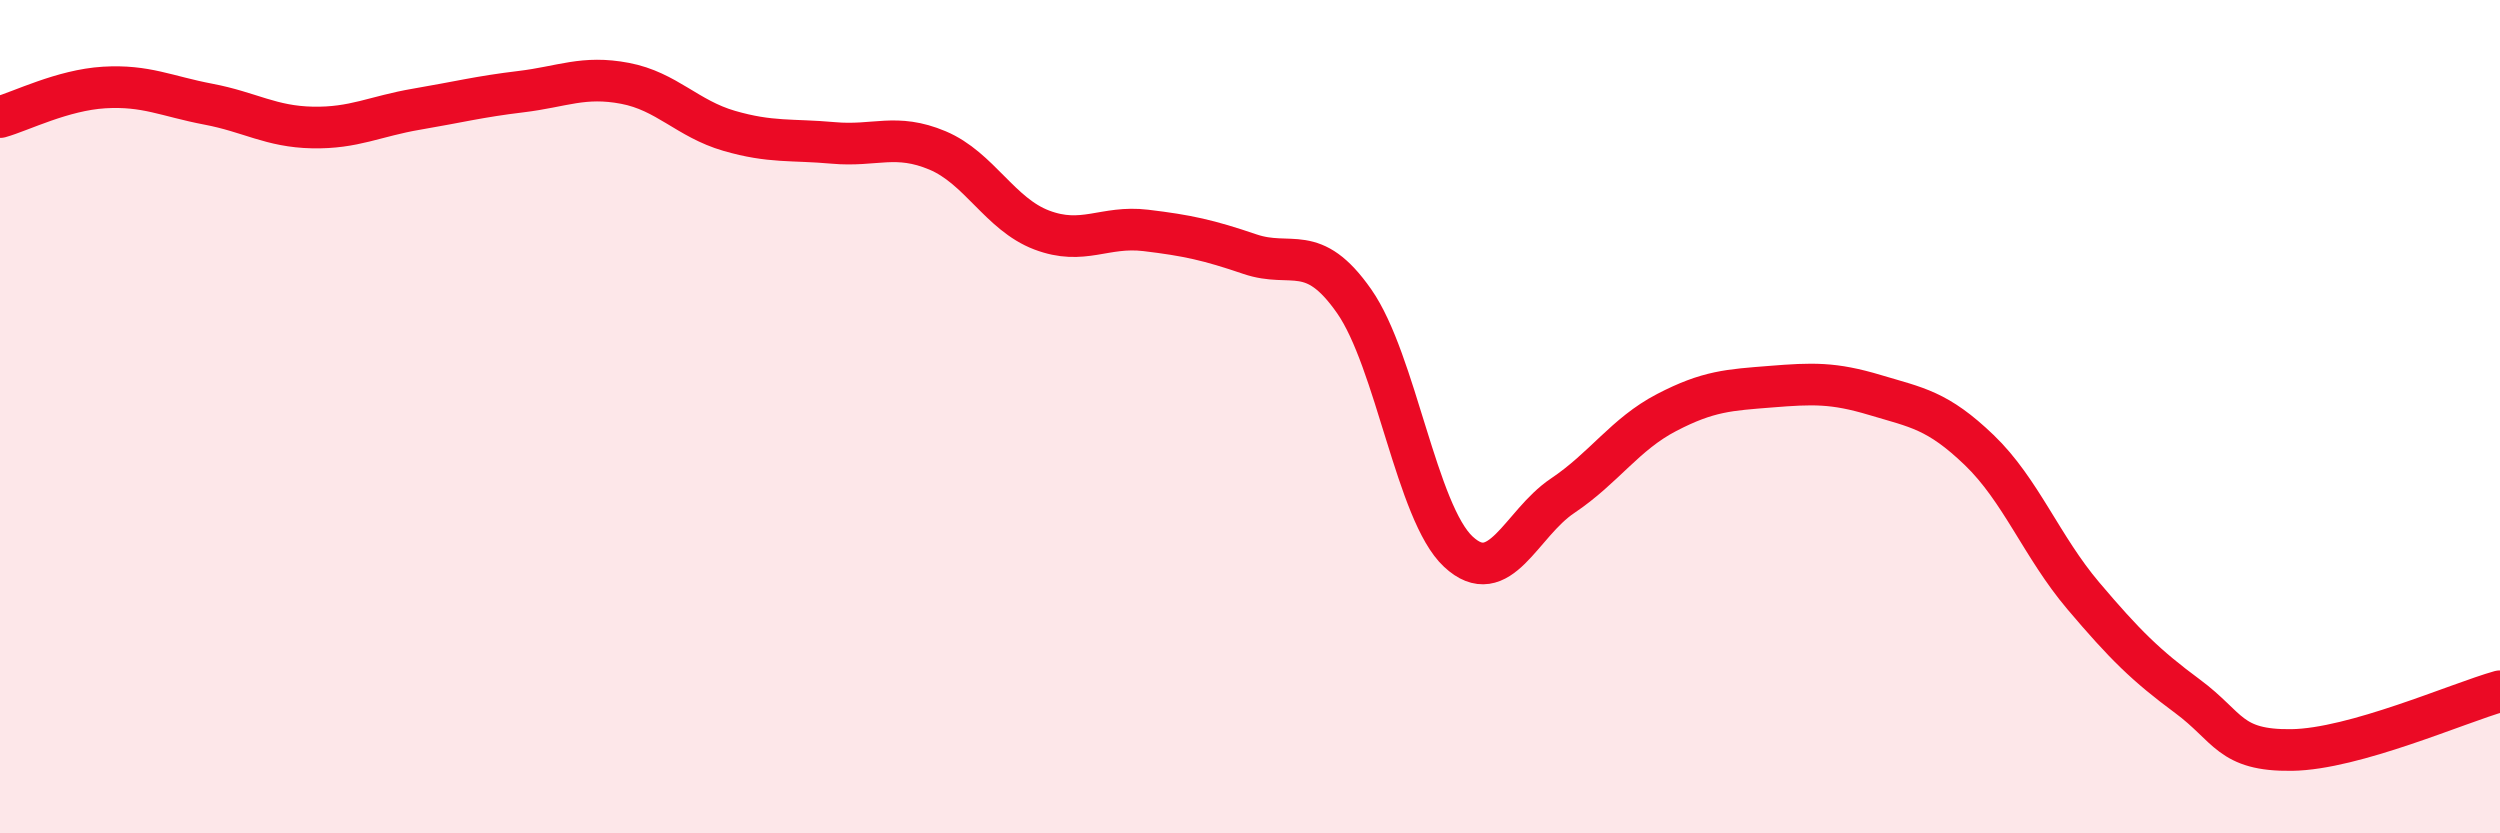 
    <svg width="60" height="20" viewBox="0 0 60 20" xmlns="http://www.w3.org/2000/svg">
      <path
        d="M 0,2.81 C 0.5,2.67 1.5,2.16 2.5,2.1 C 3.5,2.04 4,2.31 5,2.5 C 6,2.69 6.5,3.04 7.5,3.06 C 8.5,3.08 9,2.79 10,2.62 C 11,2.45 11.5,2.32 12.5,2.2 C 13.5,2.08 14,1.81 15,2 C 16,2.19 16.5,2.85 17.5,3.14 C 18.5,3.43 19,3.34 20,3.43 C 21,3.52 21.5,3.19 22.5,3.61 C 23.5,4.03 24,5.14 25,5.52 C 26,5.9 26.5,5.41 27.5,5.53 C 28.5,5.65 29,5.76 30,6.1 C 31,6.44 31.5,5.8 32.5,7.23 C 33.5,8.66 34,12.31 35,13.24 C 36,14.17 36.5,12.57 37.5,11.9 C 38.5,11.23 39,10.42 40,9.9 C 41,9.38 41.5,9.36 42.5,9.28 C 43.5,9.2 44,9.18 45,9.48 C 46,9.78 46.5,9.84 47.5,10.8 C 48.5,11.76 49,13.12 50,14.3 C 51,15.48 51.5,15.97 52.5,16.71 C 53.5,17.45 53.5,18.02 55,18 C 56.5,17.98 59,16.87 60,16.59L60 20L0 20Z"
        fill="#EB0A25"
        opacity="0.1"
        stroke-linecap="round"
        stroke-linejoin="round"
      />
      <path
        d="M 0,2.81 C 0.5,2.67 1.5,2.16 2.5,2.1 C 3.5,2.04 4,2.31 5,2.5 C 6,2.69 6.5,3.04 7.5,3.06 C 8.5,3.08 9,2.79 10,2.62 C 11,2.45 11.5,2.32 12.5,2.2 C 13.5,2.08 14,1.81 15,2 C 16,2.19 16.5,2.85 17.5,3.14 C 18.5,3.43 19,3.34 20,3.43 C 21,3.52 21.5,3.19 22.5,3.61 C 23.5,4.03 24,5.14 25,5.52 C 26,5.9 26.5,5.41 27.5,5.53 C 28.5,5.65 29,5.76 30,6.1 C 31,6.44 31.5,5.8 32.5,7.23 C 33.5,8.66 34,12.31 35,13.24 C 36,14.17 36.5,12.57 37.5,11.9 C 38.5,11.23 39,10.42 40,9.9 C 41,9.38 41.5,9.36 42.5,9.28 C 43.5,9.2 44,9.18 45,9.48 C 46,9.78 46.5,9.84 47.5,10.8 C 48.5,11.76 49,13.12 50,14.3 C 51,15.48 51.5,15.97 52.5,16.71 C 53.5,17.45 53.5,18.02 55,18 C 56.5,17.98 59,16.87 60,16.59"
        stroke="#EB0A25"
        stroke-width="1"
        fill="none"
        stroke-linecap="round"
        stroke-linejoin="round"
      />
    </svg>
  
